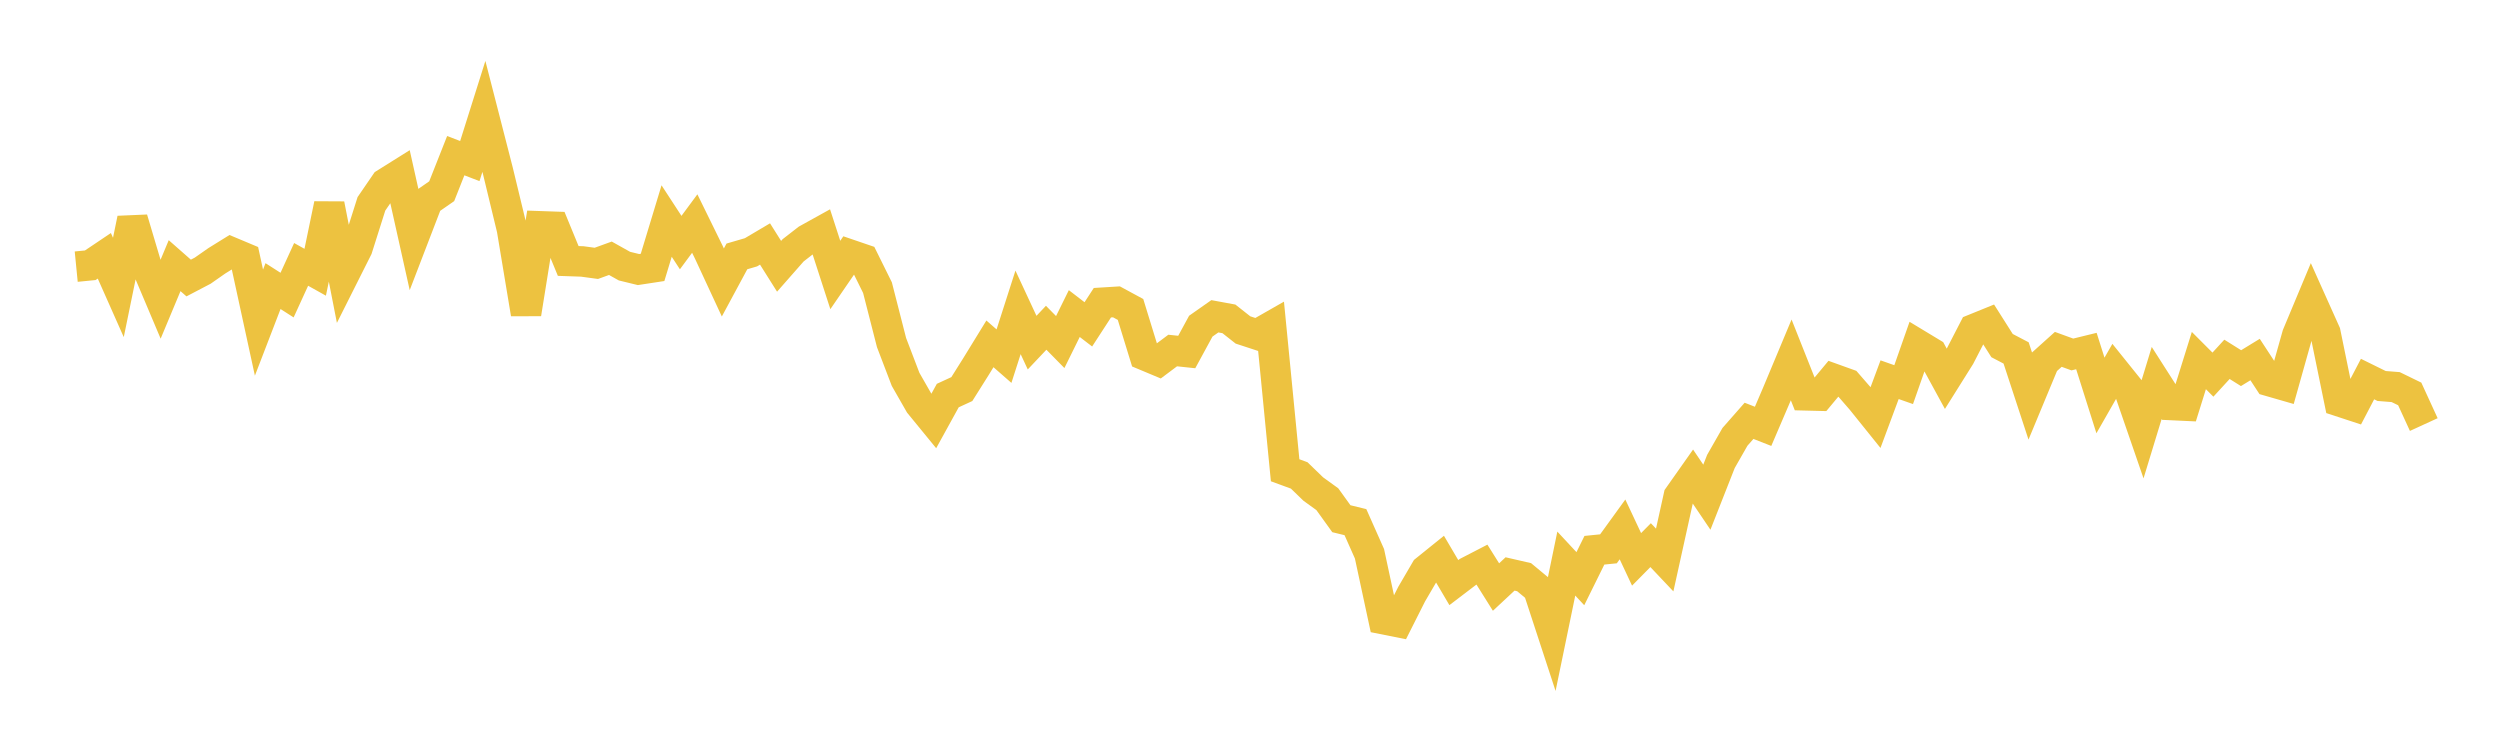 <svg width="164" height="48" xmlns="http://www.w3.org/2000/svg" xmlns:xlink="http://www.w3.org/1999/xlink"><path fill="none" stroke="rgb(237,194,64)" stroke-width="2" d="M5,17.492L5.922,17.401L6.844,16.781L7.766,18.857L8.689,14.356L9.611,17.454L10.533,19.635L11.455,17.427L12.377,18.238L13.299,17.755L14.222,17.11L15.144,16.538L16.066,16.925L16.988,21.165L17.91,18.768L18.832,19.359L19.754,17.344L20.677,17.859L21.599,13.403L22.521,18.119L23.443,16.284L24.365,13.373L25.287,12.028L26.21,11.45L27.132,15.583L28.054,13.184L28.976,12.544L29.898,10.211L30.82,10.566L31.743,7.636L32.665,11.225L33.587,15.039L34.509,20.584L35.431,14.845L36.353,14.877L37.275,17.119L38.198,17.151L39.12,17.276L40.042,16.942L40.964,17.458L41.886,17.683L42.808,17.542L43.731,14.499L44.653,15.913L45.575,14.665L46.497,16.544L47.419,18.531L48.341,16.82L49.263,16.551L50.186,16.005L51.108,17.469L52.03,16.42L52.952,15.704L53.874,15.193L54.796,18.039L55.719,16.692L56.641,17.007L57.563,18.87L58.485,22.473L59.407,24.886L60.329,26.498L61.251,27.625L62.174,25.949L63.096,25.524L64.018,24.058L64.94,22.557L65.862,23.363L66.784,20.491L67.707,22.477L68.629,21.501L69.551,22.439L70.473,20.57L71.395,21.278L72.317,19.858L73.24,19.801L74.162,20.3L75.084,23.299L76.006,23.685L76.928,22.994L77.85,23.092L78.772,21.396L79.695,20.748L80.617,20.918L81.539,21.645L82.461,21.947L83.383,21.421L84.305,30.849L85.228,31.188L86.15,32.08L87.072,32.747L87.994,34.028L88.916,34.253L89.838,36.327L90.76,40.619L91.683,40.803L92.605,38.974L93.527,37.395L94.449,36.652L95.371,38.219L96.293,37.517L97.216,37.04L98.138,38.51L99.06,37.651L99.982,37.863L100.904,38.628L101.826,41.443L102.749,36.972L103.671,37.962L104.593,36.096L105.515,36.003L106.437,34.729L107.359,36.695L108.281,35.761L109.204,36.737L110.126,32.559L111.048,31.251L111.97,32.616L112.892,30.272L113.814,28.656L114.737,27.606L115.659,27.968L116.581,25.815L117.503,23.61L118.425,25.933L119.347,25.956L120.269,24.848L121.192,25.18L122.114,26.241L123.036,27.388L123.958,24.908L124.88,25.232L125.802,22.602L126.725,23.16L127.647,24.849L128.569,23.379L129.491,21.591L130.413,21.217L131.335,22.671L132.257,23.153L133.18,25.966L134.102,23.747L135.024,22.918L135.946,23.254L136.868,23.028L137.79,25.943L138.713,24.327L139.635,25.474L140.557,28.146L141.479,25.124L142.401,26.567L143.323,26.61L144.246,23.653L145.168,24.577L146.09,23.572L147.012,24.15L147.934,23.586L148.856,24.996L149.778,25.262L150.701,21.981L151.623,19.775L152.545,21.83L153.467,26.329L154.389,26.631L155.311,24.866L156.234,25.321L157.156,25.393L158.078,25.842L159,27.851"></path></svg>